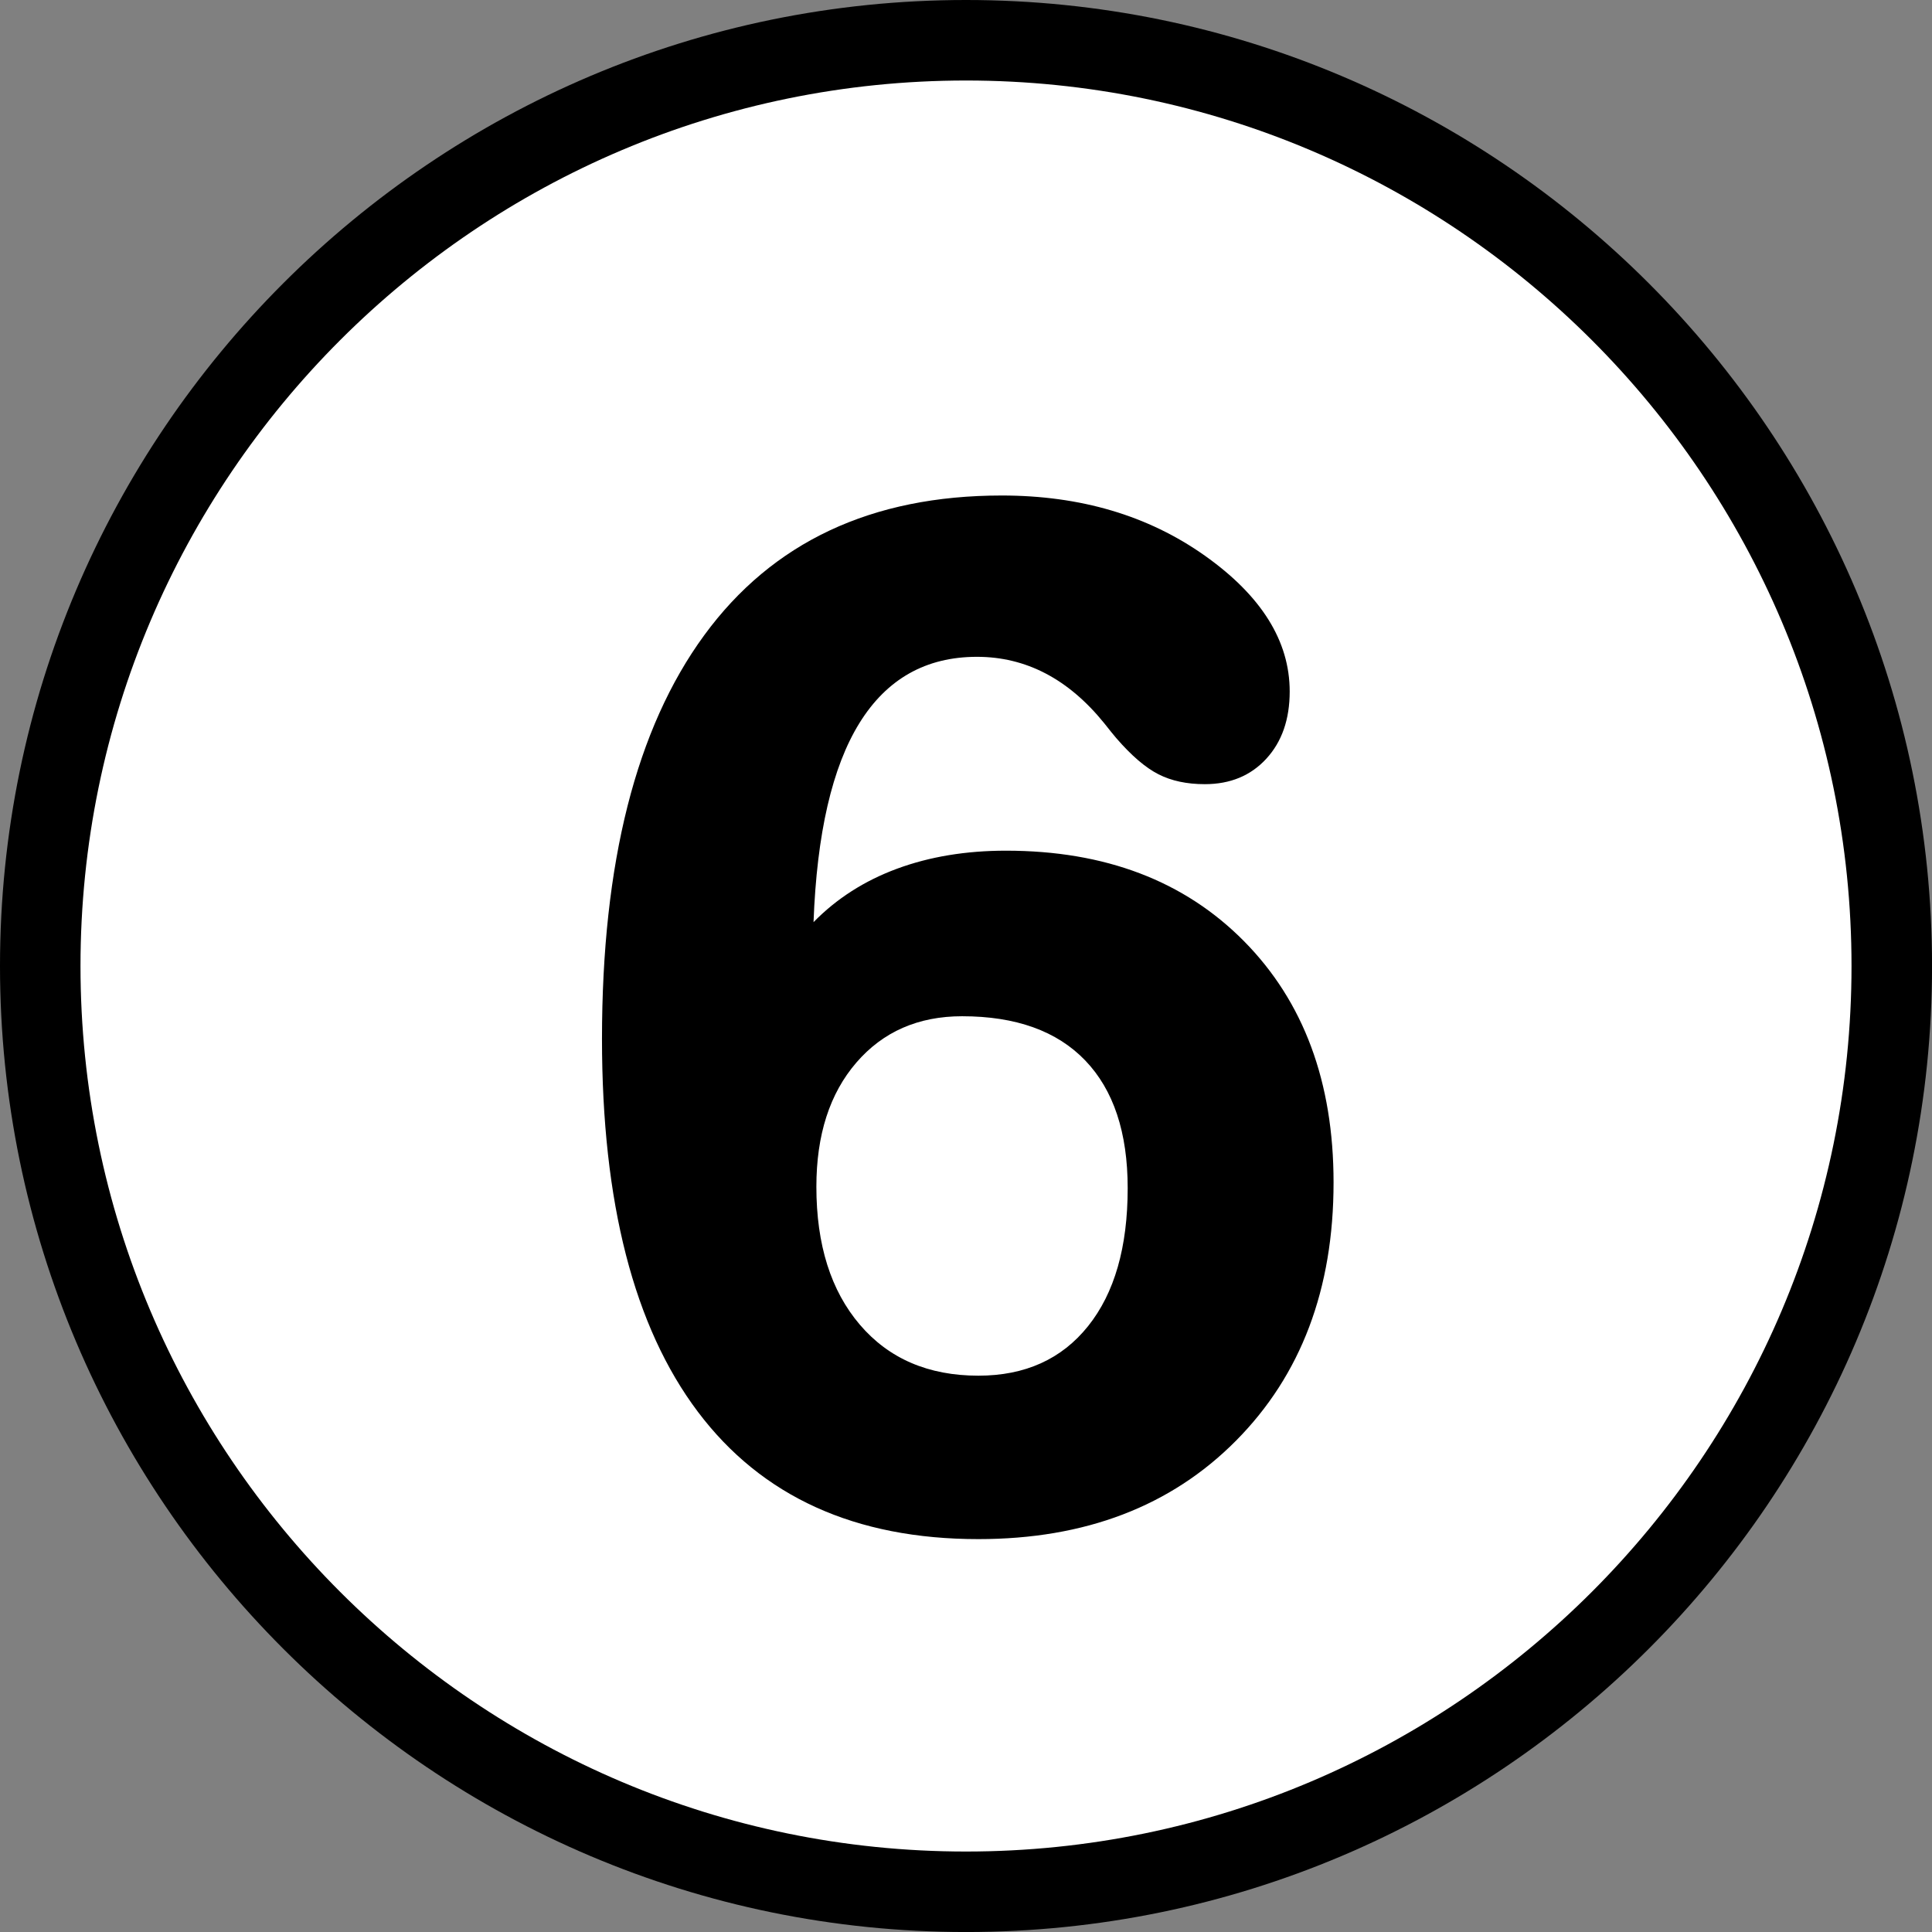 <?xml version="1.0" encoding="utf-8"?>
<!-- Generator: Adobe Illustrator 16.0.0, SVG Export Plug-In . SVG Version: 6.00 Build 0)  -->
<!DOCTYPE svg PUBLIC "-//W3C//DTD SVG 1.1//EN" "http://www.w3.org/Graphics/SVG/1.1/DTD/svg11.dtd">
<svg version="1.1" id="Calque_1" xmlns="http://www.w3.org/2000/svg" xmlns:xlink="http://www.w3.org/1999/xlink" x="0px" y="0px"
	 width="136.061px" height="136.061px" viewBox="0 0 136.061 136.061" enable-background="new 0 0 136.061 136.061"
	 xml:space="preserve">
<rect x="0" y="0" width="136.061" height="136.061" fill="#808080" stroke="none"/>
<g>
	<g>
		<path d="M68.031,0C30.519,0,0,30.519,0,68.032s30.519,68.031,68.032,68.031c37.512,0,68.032-30.519,68.032-68.031
			S105.544,0,68.031,0z"/>
		<path fill="#FFFFFF" d="M68.031,5.67c-34.387,0-62.362,27.976-62.362,62.362c0,34.386,27.976,62.362,62.362,62.362
			c34.385,0,62.362-27.977,62.362-62.362C130.393,33.645,102.417,5.67,68.031,5.67z"/>
		<path fill="#FFFFFF" d="M68.031,22.677c-25.009,0-45.354,20.346-45.354,45.354c0,25.008,20.346,45.354,45.354,45.354
			c25.007,0,45.354-20.347,45.354-45.354C113.385,43.023,93.039,22.677,68.031,22.677z"/>
	</g>
	<g>
		<path d="M57.293,64.942c1.627-1.661,3.587-2.915,5.879-3.762c2.292-0.847,4.85-1.271,7.673-1.271
			c6.977,0,12.564,2.126,16.768,6.378c4.201,4.253,6.303,9.916,6.303,16.991c0,7.508-2.292,13.57-6.876,18.188
			s-10.631,6.926-18.138,6.926c-8.669,0-15.255-2.989-19.756-8.969c-4.501-5.979-6.751-14.732-6.751-26.26
			c0-12.39,2.399-21.865,7.2-28.426c4.8-6.56,11.784-9.841,20.952-9.841c5.548,0,10.314,1.412,14.301,4.235
			c3.986,2.824,5.979,6.013,5.979,9.567c0,1.96-0.548,3.538-1.645,4.733s-2.541,1.794-4.335,1.794c-1.263,0-2.351-0.232-3.264-0.698
			c-0.914-0.465-1.902-1.312-2.965-2.541c-0.199-0.232-0.481-0.581-0.847-1.046c-2.525-3.122-5.515-4.684-8.97-4.684
			c-3.587,0-6.345,1.553-8.271,4.659C58.605,54.022,57.525,58.697,57.293,64.942z M67.757,71.569c-3.089,0-5.573,1.088-7.449,3.264
			c-1.877,2.176-2.815,5.091-2.815,8.744c0,4.086,1.021,7.325,3.064,9.717s4.825,3.588,8.346,3.588c3.289,0,5.863-1.163,7.724-3.488
			s2.79-5.563,2.79-9.717c0-3.919-0.996-6.917-2.989-8.993S71.544,71.569,67.757,71.569z"/>
	</g>
</g>
</svg>
